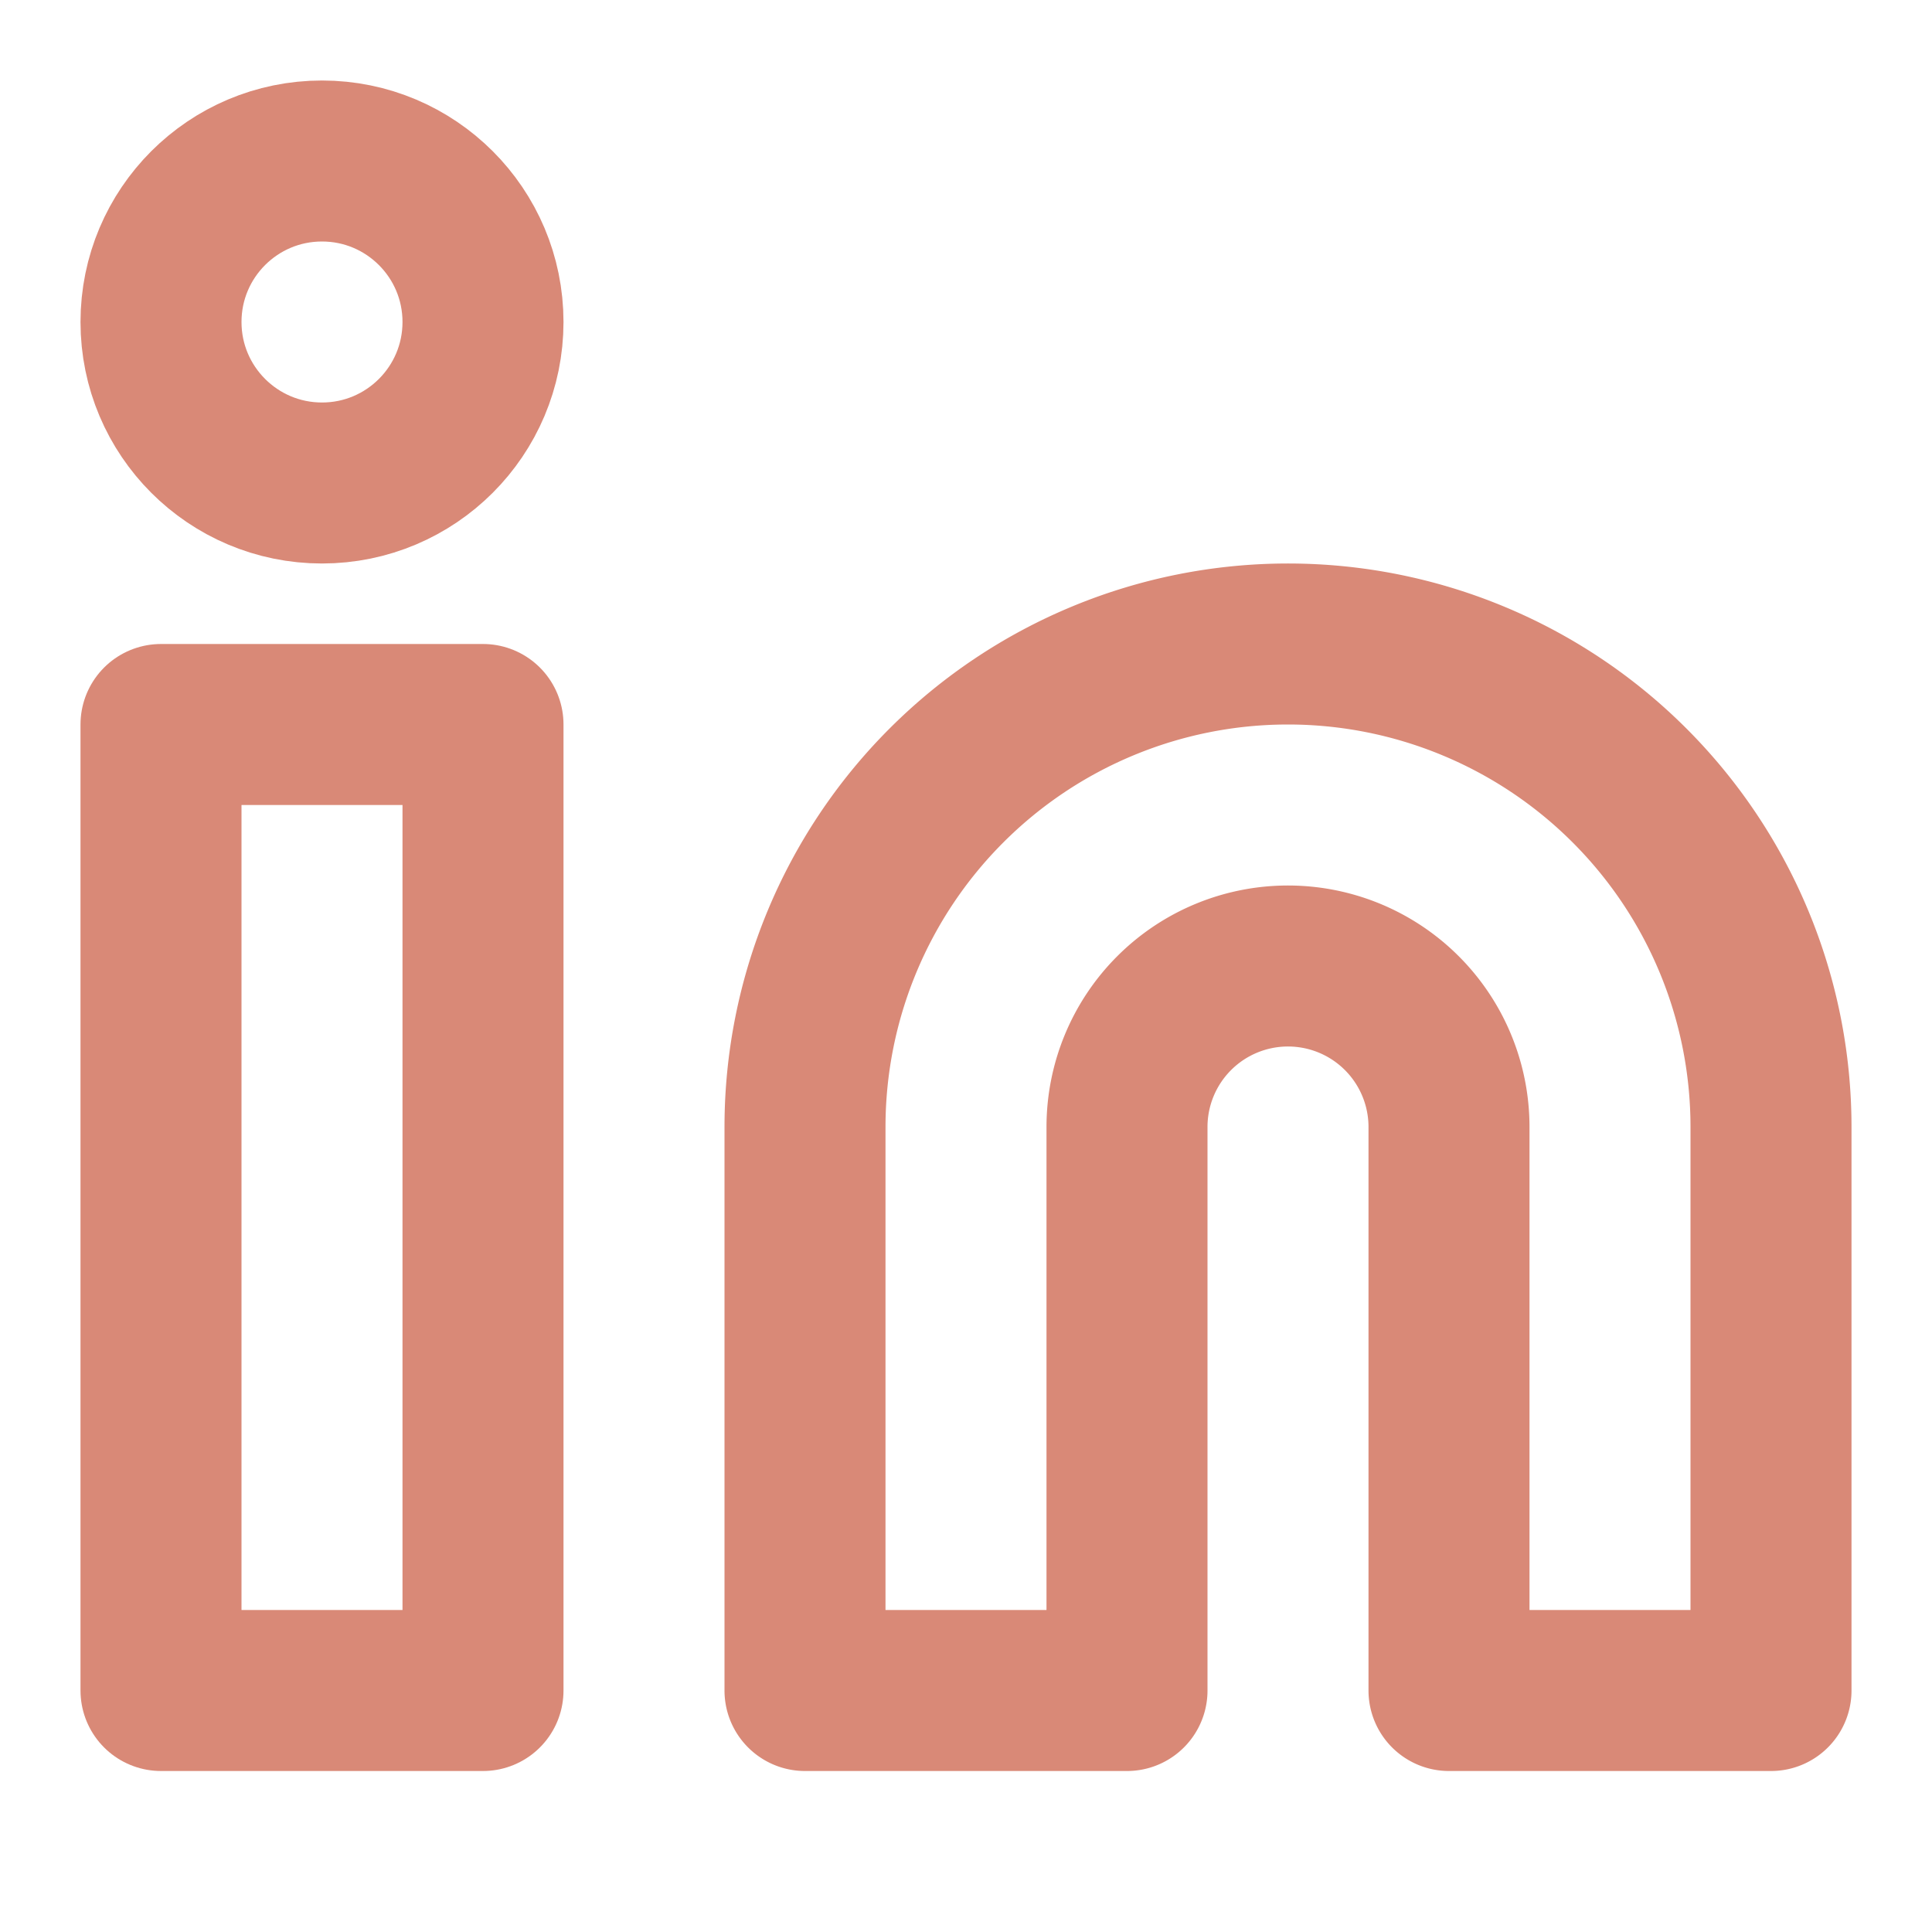 <svg xmlns="http://www.w3.org/2000/svg" class="feather" width="24" height="24" viewBox="0 0 24 24" fill="none" stroke="#D98977" stroke-width="2" stroke-linecap="round" stroke-linejoin="round" > <path d="M16 8a6 6 0 0 1 6 6v7h-4v-7a2 2 0 0 0-2-2 2 2 0 0 0-2 2v7h-4v-7a6 6 0 0 1 6-6z" ></path> <rect x="2" y="9" width="4" height="12"></rect> <circle cx="4" cy="4" r="2"></circle></svg >